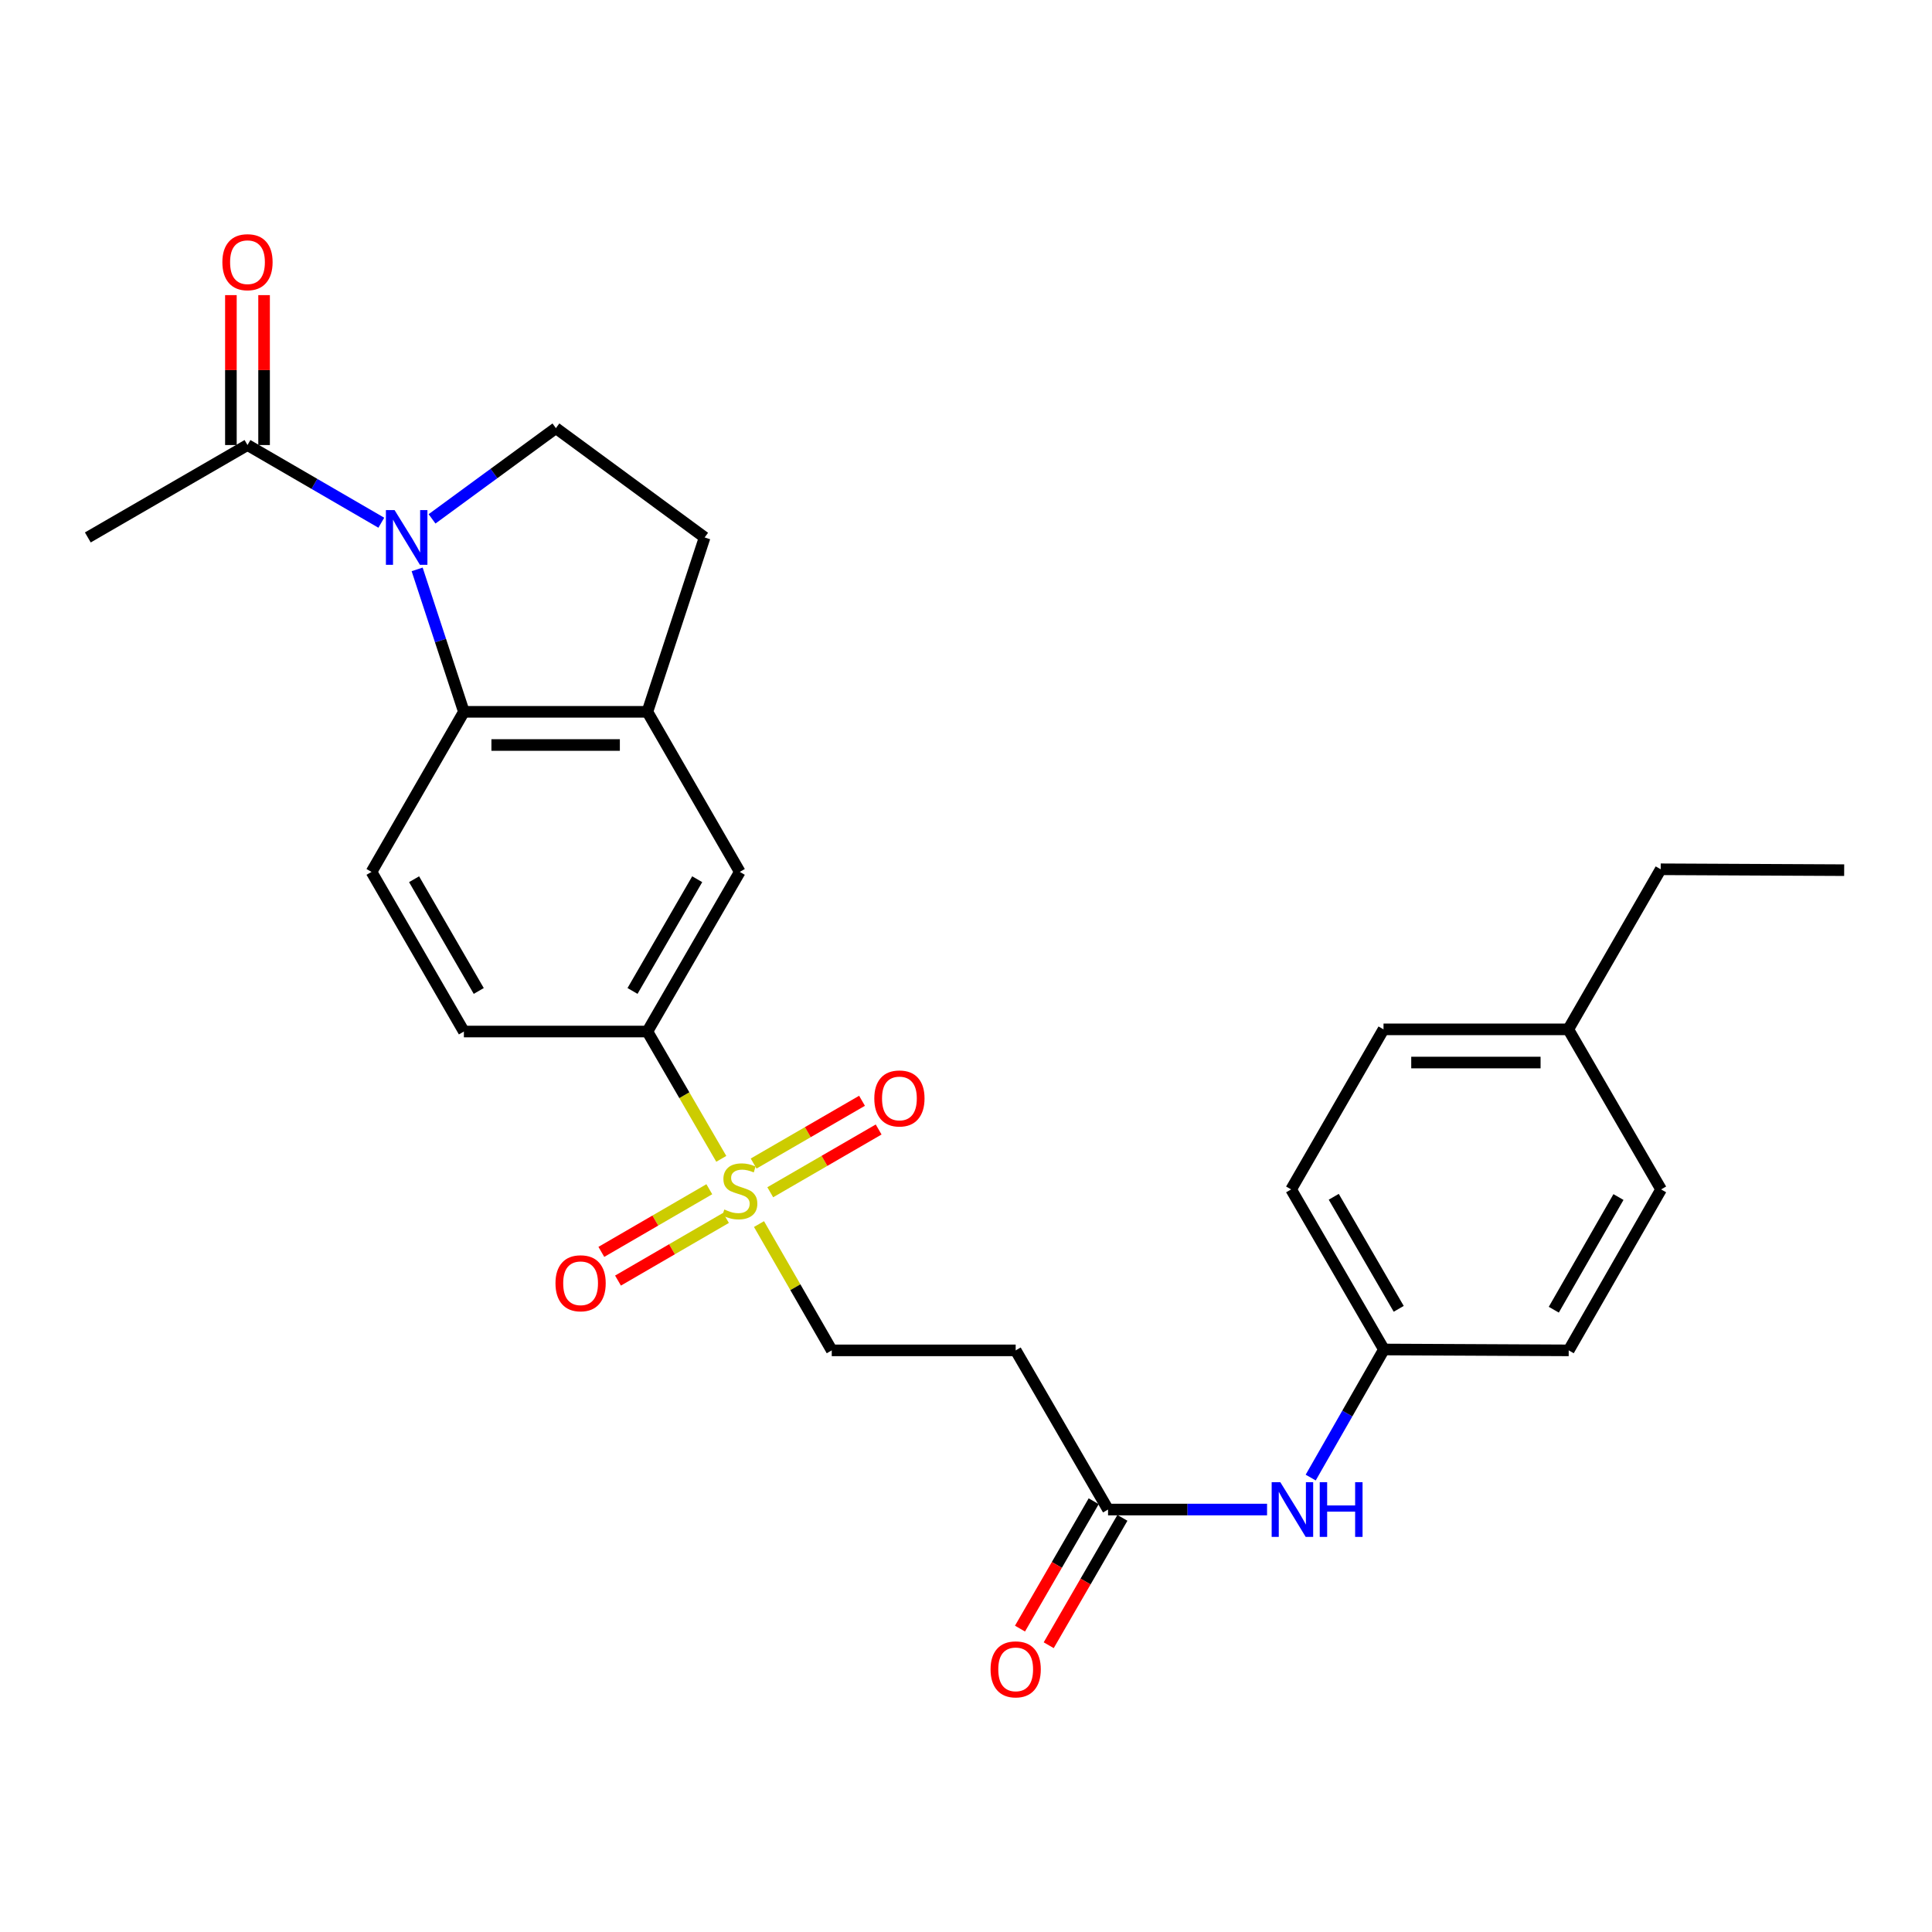 <?xml version='1.0' encoding='iso-8859-1'?>
<svg version='1.1' baseProfile='full'
              xmlns='http://www.w3.org/2000/svg'
                      xmlns:rdkit='http://www.rdkit.org/xml'
                      xmlns:xlink='http://www.w3.org/1999/xlink'
                  xml:space='preserve'
width='1000px' height='1000px' viewBox='0 0 1000 1000'>
<!-- END OF HEADER -->
<rect style='opacity:1.0;fill:#FFFFFF;stroke:none' width='1000' height='1000' x='0' y='0'> </rect>
<path class='bond-1' d='M 215.913,294.715 L 228.012,331.577' style='fill:none;fill-rule:evenodd;stroke:#0000FF;stroke-width:6px;stroke-linecap:butt;stroke-linejoin:miter;stroke-opacity:1' />
<path class='bond-1' d='M 228.012,331.577 L 240.111,368.439' style='fill:none;fill-rule:evenodd;stroke:#000000;stroke-width:6px;stroke-linecap:butt;stroke-linejoin:miter;stroke-opacity:1' />
<path class='bond-3' d='M 197.365,270.563 L 162.732,250.457' style='fill:none;fill-rule:evenodd;stroke:#0000FF;stroke-width:6px;stroke-linecap:butt;stroke-linejoin:miter;stroke-opacity:1' />
<path class='bond-3' d='M 162.732,250.457 L 128.099,230.351' style='fill:none;fill-rule:evenodd;stroke:#000000;stroke-width:6px;stroke-linecap:butt;stroke-linejoin:miter;stroke-opacity:1' />
<path class='bond-5' d='M 223.62,268.56 L 255.675,245.081' style='fill:none;fill-rule:evenodd;stroke:#0000FF;stroke-width:6px;stroke-linecap:butt;stroke-linejoin:miter;stroke-opacity:1' />
<path class='bond-5' d='M 255.675,245.081 L 287.731,221.602' style='fill:none;fill-rule:evenodd;stroke:#000000;stroke-width:6px;stroke-linecap:butt;stroke-linejoin:miter;stroke-opacity:1' />
<path class='bond-0' d='M 373.333,599.814 L 354.208,566.866' style='fill:none;fill-rule:evenodd;stroke:#CCCC00;stroke-width:6px;stroke-linecap:butt;stroke-linejoin:miter;stroke-opacity:1' />
<path class='bond-0' d='M 354.208,566.866 L 335.083,533.919' style='fill:none;fill-rule:evenodd;stroke:#000000;stroke-width:6px;stroke-linecap:butt;stroke-linejoin:miter;stroke-opacity:1' />
<path class='bond-9' d='M 392.857,633.579 L 411.685,666.265' style='fill:none;fill-rule:evenodd;stroke:#CCCC00;stroke-width:6px;stroke-linecap:butt;stroke-linejoin:miter;stroke-opacity:1' />
<path class='bond-9' d='M 411.685,666.265 L 430.512,698.95' style='fill:none;fill-rule:evenodd;stroke:#000000;stroke-width:6px;stroke-linecap:butt;stroke-linejoin:miter;stroke-opacity:1' />
<path class='bond-11' d='M 398.682,617.107 L 426.733,600.866' style='fill:none;fill-rule:evenodd;stroke:#CCCC00;stroke-width:6px;stroke-linecap:butt;stroke-linejoin:miter;stroke-opacity:1' />
<path class='bond-11' d='M 426.733,600.866 L 454.785,584.625' style='fill:none;fill-rule:evenodd;stroke:#FF0000;stroke-width:6px;stroke-linecap:butt;stroke-linejoin:miter;stroke-opacity:1' />
<path class='bond-11' d='M 390.076,602.245 L 418.128,586.004' style='fill:none;fill-rule:evenodd;stroke:#CCCC00;stroke-width:6px;stroke-linecap:butt;stroke-linejoin:miter;stroke-opacity:1' />
<path class='bond-11' d='M 418.128,586.004 L 446.18,569.762' style='fill:none;fill-rule:evenodd;stroke:#FF0000;stroke-width:6px;stroke-linecap:butt;stroke-linejoin:miter;stroke-opacity:1' />
<path class='bond-12' d='M 367.14,615.54 L 339.198,631.757' style='fill:none;fill-rule:evenodd;stroke:#CCCC00;stroke-width:6px;stroke-linecap:butt;stroke-linejoin:miter;stroke-opacity:1' />
<path class='bond-12' d='M 339.198,631.757 L 311.256,647.974' style='fill:none;fill-rule:evenodd;stroke:#FF0000;stroke-width:6px;stroke-linecap:butt;stroke-linejoin:miter;stroke-opacity:1' />
<path class='bond-12' d='M 375.761,630.394 L 347.818,646.611' style='fill:none;fill-rule:evenodd;stroke:#CCCC00;stroke-width:6px;stroke-linecap:butt;stroke-linejoin:miter;stroke-opacity:1' />
<path class='bond-12' d='M 347.818,646.611 L 319.876,662.827' style='fill:none;fill-rule:evenodd;stroke:#FF0000;stroke-width:6px;stroke-linecap:butt;stroke-linejoin:miter;stroke-opacity:1' />
<path class='bond-2' d='M 240.111,368.439 L 335.083,368.439' style='fill:none;fill-rule:evenodd;stroke:#000000;stroke-width:6px;stroke-linecap:butt;stroke-linejoin:miter;stroke-opacity:1' />
<path class='bond-2' d='M 254.357,385.613 L 320.837,385.613' style='fill:none;fill-rule:evenodd;stroke:#000000;stroke-width:6px;stroke-linecap:butt;stroke-linejoin:miter;stroke-opacity:1' />
<path class='bond-8' d='M 240.111,368.439 L 192.291,451.293' style='fill:none;fill-rule:evenodd;stroke:#000000;stroke-width:6px;stroke-linecap:butt;stroke-linejoin:miter;stroke-opacity:1' />
<path class='bond-7' d='M 335.083,368.439 L 382.912,451.293' style='fill:none;fill-rule:evenodd;stroke:#000000;stroke-width:6px;stroke-linecap:butt;stroke-linejoin:miter;stroke-opacity:1' />
<path class='bond-27' d='M 335.083,368.439 L 364.717,278.18' style='fill:none;fill-rule:evenodd;stroke:#000000;stroke-width:6px;stroke-linecap:butt;stroke-linejoin:miter;stroke-opacity:1' />
<path class='bond-16' d='M 136.686,230.351 L 136.686,191.553' style='fill:none;fill-rule:evenodd;stroke:#000000;stroke-width:6px;stroke-linecap:butt;stroke-linejoin:miter;stroke-opacity:1' />
<path class='bond-16' d='M 136.686,191.553 L 136.686,152.756' style='fill:none;fill-rule:evenodd;stroke:#FF0000;stroke-width:6px;stroke-linecap:butt;stroke-linejoin:miter;stroke-opacity:1' />
<path class='bond-16' d='M 119.512,230.351 L 119.512,191.553' style='fill:none;fill-rule:evenodd;stroke:#000000;stroke-width:6px;stroke-linecap:butt;stroke-linejoin:miter;stroke-opacity:1' />
<path class='bond-16' d='M 119.512,191.553 L 119.512,152.756' style='fill:none;fill-rule:evenodd;stroke:#FF0000;stroke-width:6px;stroke-linecap:butt;stroke-linejoin:miter;stroke-opacity:1' />
<path class='bond-24' d='M 128.099,230.351 L 45.455,278.18' style='fill:none;fill-rule:evenodd;stroke:#000000;stroke-width:6px;stroke-linecap:butt;stroke-linejoin:miter;stroke-opacity:1' />
<path class='bond-4' d='M 335.083,533.919 L 240.111,533.919' style='fill:none;fill-rule:evenodd;stroke:#000000;stroke-width:6px;stroke-linecap:butt;stroke-linejoin:miter;stroke-opacity:1' />
<path class='bond-28' d='M 335.083,533.919 L 382.912,451.293' style='fill:none;fill-rule:evenodd;stroke:#000000;stroke-width:6px;stroke-linecap:butt;stroke-linejoin:miter;stroke-opacity:1' />
<path class='bond-28' d='M 327.394,512.921 L 360.875,455.083' style='fill:none;fill-rule:evenodd;stroke:#000000;stroke-width:6px;stroke-linecap:butt;stroke-linejoin:miter;stroke-opacity:1' />
<path class='bond-14' d='M 287.731,221.602 L 364.717,278.18' style='fill:none;fill-rule:evenodd;stroke:#000000;stroke-width:6px;stroke-linecap:butt;stroke-linejoin:miter;stroke-opacity:1' />
<path class='bond-6' d='M 573.523,781.337 L 525.713,698.95' style='fill:none;fill-rule:evenodd;stroke:#000000;stroke-width:6px;stroke-linecap:butt;stroke-linejoin:miter;stroke-opacity:1' />
<path class='bond-13' d='M 573.523,781.337 L 614.675,781.337' style='fill:none;fill-rule:evenodd;stroke:#000000;stroke-width:6px;stroke-linecap:butt;stroke-linejoin:miter;stroke-opacity:1' />
<path class='bond-13' d='M 614.675,781.337 L 655.827,781.337' style='fill:none;fill-rule:evenodd;stroke:#0000FF;stroke-width:6px;stroke-linecap:butt;stroke-linejoin:miter;stroke-opacity:1' />
<path class='bond-17' d='M 566.091,777.037 L 547.019,810.001' style='fill:none;fill-rule:evenodd;stroke:#000000;stroke-width:6px;stroke-linecap:butt;stroke-linejoin:miter;stroke-opacity:1' />
<path class='bond-17' d='M 547.019,810.001 L 527.947,842.966' style='fill:none;fill-rule:evenodd;stroke:#FF0000;stroke-width:6px;stroke-linecap:butt;stroke-linejoin:miter;stroke-opacity:1' />
<path class='bond-17' d='M 580.956,785.638 L 561.884,818.602' style='fill:none;fill-rule:evenodd;stroke:#000000;stroke-width:6px;stroke-linecap:butt;stroke-linejoin:miter;stroke-opacity:1' />
<path class='bond-17' d='M 561.884,818.602 L 542.812,851.566' style='fill:none;fill-rule:evenodd;stroke:#FF0000;stroke-width:6px;stroke-linecap:butt;stroke-linejoin:miter;stroke-opacity:1' />
<path class='bond-15' d='M 192.291,451.293 L 240.111,533.919' style='fill:none;fill-rule:evenodd;stroke:#000000;stroke-width:6px;stroke-linecap:butt;stroke-linejoin:miter;stroke-opacity:1' />
<path class='bond-15' d='M 214.328,455.085 L 247.802,512.922' style='fill:none;fill-rule:evenodd;stroke:#000000;stroke-width:6px;stroke-linecap:butt;stroke-linejoin:miter;stroke-opacity:1' />
<path class='bond-10' d='M 430.512,698.95 L 525.713,698.95' style='fill:none;fill-rule:evenodd;stroke:#000000;stroke-width:6px;stroke-linecap:butt;stroke-linejoin:miter;stroke-opacity:1' />
<path class='bond-18' d='M 678.414,764.792 L 697.369,731.642' style='fill:none;fill-rule:evenodd;stroke:#0000FF;stroke-width:6px;stroke-linecap:butt;stroke-linejoin:miter;stroke-opacity:1' />
<path class='bond-18' d='M 697.369,731.642 L 716.324,698.492' style='fill:none;fill-rule:evenodd;stroke:#000000;stroke-width:6px;stroke-linecap:butt;stroke-linejoin:miter;stroke-opacity:1' />
<path class='bond-20' d='M 716.324,698.492 L 811.964,698.95' style='fill:none;fill-rule:evenodd;stroke:#000000;stroke-width:6px;stroke-linecap:butt;stroke-linejoin:miter;stroke-opacity:1' />
<path class='bond-21' d='M 716.324,698.492 L 668.285,615.638' style='fill:none;fill-rule:evenodd;stroke:#000000;stroke-width:6px;stroke-linecap:butt;stroke-linejoin:miter;stroke-opacity:1' />
<path class='bond-21' d='M 723.976,677.45 L 690.348,619.452' style='fill:none;fill-rule:evenodd;stroke:#000000;stroke-width:6px;stroke-linecap:butt;stroke-linejoin:miter;stroke-opacity:1' />
<path class='bond-19' d='M 811.744,532.793 L 716.105,532.793' style='fill:none;fill-rule:evenodd;stroke:#000000;stroke-width:6px;stroke-linecap:butt;stroke-linejoin:miter;stroke-opacity:1' />
<path class='bond-19' d='M 797.399,549.967 L 730.451,549.967' style='fill:none;fill-rule:evenodd;stroke:#000000;stroke-width:6px;stroke-linecap:butt;stroke-linejoin:miter;stroke-opacity:1' />
<path class='bond-25' d='M 811.744,532.793 L 859.574,449.938' style='fill:none;fill-rule:evenodd;stroke:#000000;stroke-width:6px;stroke-linecap:butt;stroke-linejoin:miter;stroke-opacity:1' />
<path class='bond-29' d='M 811.744,532.793 L 859.784,615.638' style='fill:none;fill-rule:evenodd;stroke:#000000;stroke-width:6px;stroke-linecap:butt;stroke-linejoin:miter;stroke-opacity:1' />
<path class='bond-22' d='M 811.964,698.95 L 859.784,615.638' style='fill:none;fill-rule:evenodd;stroke:#000000;stroke-width:6px;stroke-linecap:butt;stroke-linejoin:miter;stroke-opacity:1' />
<path class='bond-22' d='M 804.242,677.904 L 837.716,619.586' style='fill:none;fill-rule:evenodd;stroke:#000000;stroke-width:6px;stroke-linecap:butt;stroke-linejoin:miter;stroke-opacity:1' />
<path class='bond-23' d='M 668.285,615.638 L 716.105,532.793' style='fill:none;fill-rule:evenodd;stroke:#000000;stroke-width:6px;stroke-linecap:butt;stroke-linejoin:miter;stroke-opacity:1' />
<path class='bond-26' d='M 859.574,449.938 L 954.545,450.396' style='fill:none;fill-rule:evenodd;stroke:#000000;stroke-width:6px;stroke-linecap:butt;stroke-linejoin:miter;stroke-opacity:1' />
<path  class='atom-0' d='M 204.226 264.02
L 213.506 279.02
Q 214.426 280.5, 215.906 283.18
Q 217.386 285.86, 217.466 286.02
L 217.466 264.02
L 221.226 264.02
L 221.226 292.34
L 217.346 292.34
L 207.386 275.94
Q 206.226 274.02, 204.986 271.82
Q 203.786 269.62, 203.426 268.94
L 203.426 292.34
L 199.746 292.34
L 199.746 264.02
L 204.226 264.02
' fill='#0000FF'/>
<path  class='atom-1' d='M 374.912 626.035
Q 375.232 626.155, 376.552 626.715
Q 377.872 627.275, 379.312 627.635
Q 380.792 627.955, 382.232 627.955
Q 384.912 627.955, 386.472 626.675
Q 388.032 625.355, 388.032 623.075
Q 388.032 621.515, 387.232 620.555
Q 386.472 619.595, 385.272 619.075
Q 384.072 618.555, 382.072 617.955
Q 379.552 617.195, 378.032 616.475
Q 376.552 615.755, 375.472 614.235
Q 374.432 612.715, 374.432 610.155
Q 374.432 606.595, 376.832 604.395
Q 379.272 602.195, 384.072 602.195
Q 387.352 602.195, 391.072 603.755
L 390.152 606.835
Q 386.752 605.435, 384.192 605.435
Q 381.432 605.435, 379.912 606.595
Q 378.392 607.715, 378.432 609.675
Q 378.432 611.195, 379.192 612.115
Q 379.992 613.035, 381.112 613.555
Q 382.272 614.075, 384.192 614.675
Q 386.752 615.475, 388.272 616.275
Q 389.792 617.075, 390.872 618.715
Q 391.992 620.315, 391.992 623.075
Q 391.992 626.995, 389.352 629.115
Q 386.752 631.195, 382.392 631.195
Q 379.872 631.195, 377.952 630.635
Q 376.072 630.115, 373.832 629.195
L 374.912 626.035
' fill='#CCCC00'/>
<path  class='atom-12' d='M 452.538 568.557
Q 452.538 561.757, 455.898 557.957
Q 459.258 554.157, 465.538 554.157
Q 471.818 554.157, 475.178 557.957
Q 478.538 561.757, 478.538 568.557
Q 478.538 575.437, 475.138 579.357
Q 471.738 583.237, 465.538 583.237
Q 459.298 583.237, 455.898 579.357
Q 452.538 575.477, 452.538 568.557
M 465.538 580.037
Q 469.858 580.037, 472.178 577.157
Q 474.538 574.237, 474.538 568.557
Q 474.538 562.997, 472.178 560.197
Q 469.858 557.357, 465.538 557.357
Q 461.218 557.357, 458.858 560.157
Q 456.538 562.957, 456.538 568.557
Q 456.538 574.277, 458.858 577.157
Q 461.218 580.037, 465.538 580.037
' fill='#FF0000'/>
<path  class='atom-13' d='M 287.516 664.215
Q 287.516 657.415, 290.876 653.615
Q 294.236 649.815, 300.516 649.815
Q 306.796 649.815, 310.156 653.615
Q 313.516 657.415, 313.516 664.215
Q 313.516 671.095, 310.116 675.015
Q 306.716 678.895, 300.516 678.895
Q 294.276 678.895, 290.876 675.015
Q 287.516 671.135, 287.516 664.215
M 300.516 675.695
Q 304.836 675.695, 307.156 672.815
Q 309.516 669.895, 309.516 664.215
Q 309.516 658.655, 307.156 655.855
Q 304.836 653.015, 300.516 653.015
Q 296.196 653.015, 293.836 655.815
Q 291.516 658.615, 291.516 664.215
Q 291.516 669.935, 293.836 672.815
Q 296.196 675.695, 300.516 675.695
' fill='#FF0000'/>
<path  class='atom-14' d='M 662.693 767.177
L 671.973 782.177
Q 672.893 783.657, 674.373 786.337
Q 675.853 789.017, 675.933 789.177
L 675.933 767.177
L 679.693 767.177
L 679.693 795.497
L 675.813 795.497
L 665.853 779.097
Q 664.693 777.177, 663.453 774.977
Q 662.253 772.777, 661.893 772.097
L 661.893 795.497
L 658.213 795.497
L 658.213 767.177
L 662.693 767.177
' fill='#0000FF'/>
<path  class='atom-14' d='M 683.093 767.177
L 686.933 767.177
L 686.933 779.217
L 701.413 779.217
L 701.413 767.177
L 705.253 767.177
L 705.253 795.497
L 701.413 795.497
L 701.413 782.417
L 686.933 782.417
L 686.933 795.497
L 683.093 795.497
L 683.093 767.177
' fill='#0000FF'/>
<path  class='atom-17' d='M 115.099 135.707
Q 115.099 128.907, 118.459 125.107
Q 121.819 121.307, 128.099 121.307
Q 134.379 121.307, 137.739 125.107
Q 141.099 128.907, 141.099 135.707
Q 141.099 142.587, 137.699 146.507
Q 134.299 150.387, 128.099 150.387
Q 121.859 150.387, 118.459 146.507
Q 115.099 142.627, 115.099 135.707
M 128.099 147.187
Q 132.419 147.187, 134.739 144.307
Q 137.099 141.387, 137.099 135.707
Q 137.099 130.147, 134.739 127.347
Q 132.419 124.507, 128.099 124.507
Q 123.779 124.507, 121.419 127.307
Q 119.099 130.107, 119.099 135.707
Q 119.099 141.427, 121.419 144.307
Q 123.779 147.187, 128.099 147.187
' fill='#FF0000'/>
<path  class='atom-18' d='M 512.713 864.053
Q 512.713 857.253, 516.073 853.453
Q 519.433 849.653, 525.713 849.653
Q 531.993 849.653, 535.353 853.453
Q 538.713 857.253, 538.713 864.053
Q 538.713 870.933, 535.313 874.853
Q 531.913 878.733, 525.713 878.733
Q 519.473 878.733, 516.073 874.853
Q 512.713 870.973, 512.713 864.053
M 525.713 875.533
Q 530.033 875.533, 532.353 872.653
Q 534.713 869.733, 534.713 864.053
Q 534.713 858.493, 532.353 855.693
Q 530.033 852.853, 525.713 852.853
Q 521.393 852.853, 519.033 855.653
Q 516.713 858.453, 516.713 864.053
Q 516.713 869.773, 519.033 872.653
Q 521.393 875.533, 525.713 875.533
' fill='#FF0000'/>
</svg>
